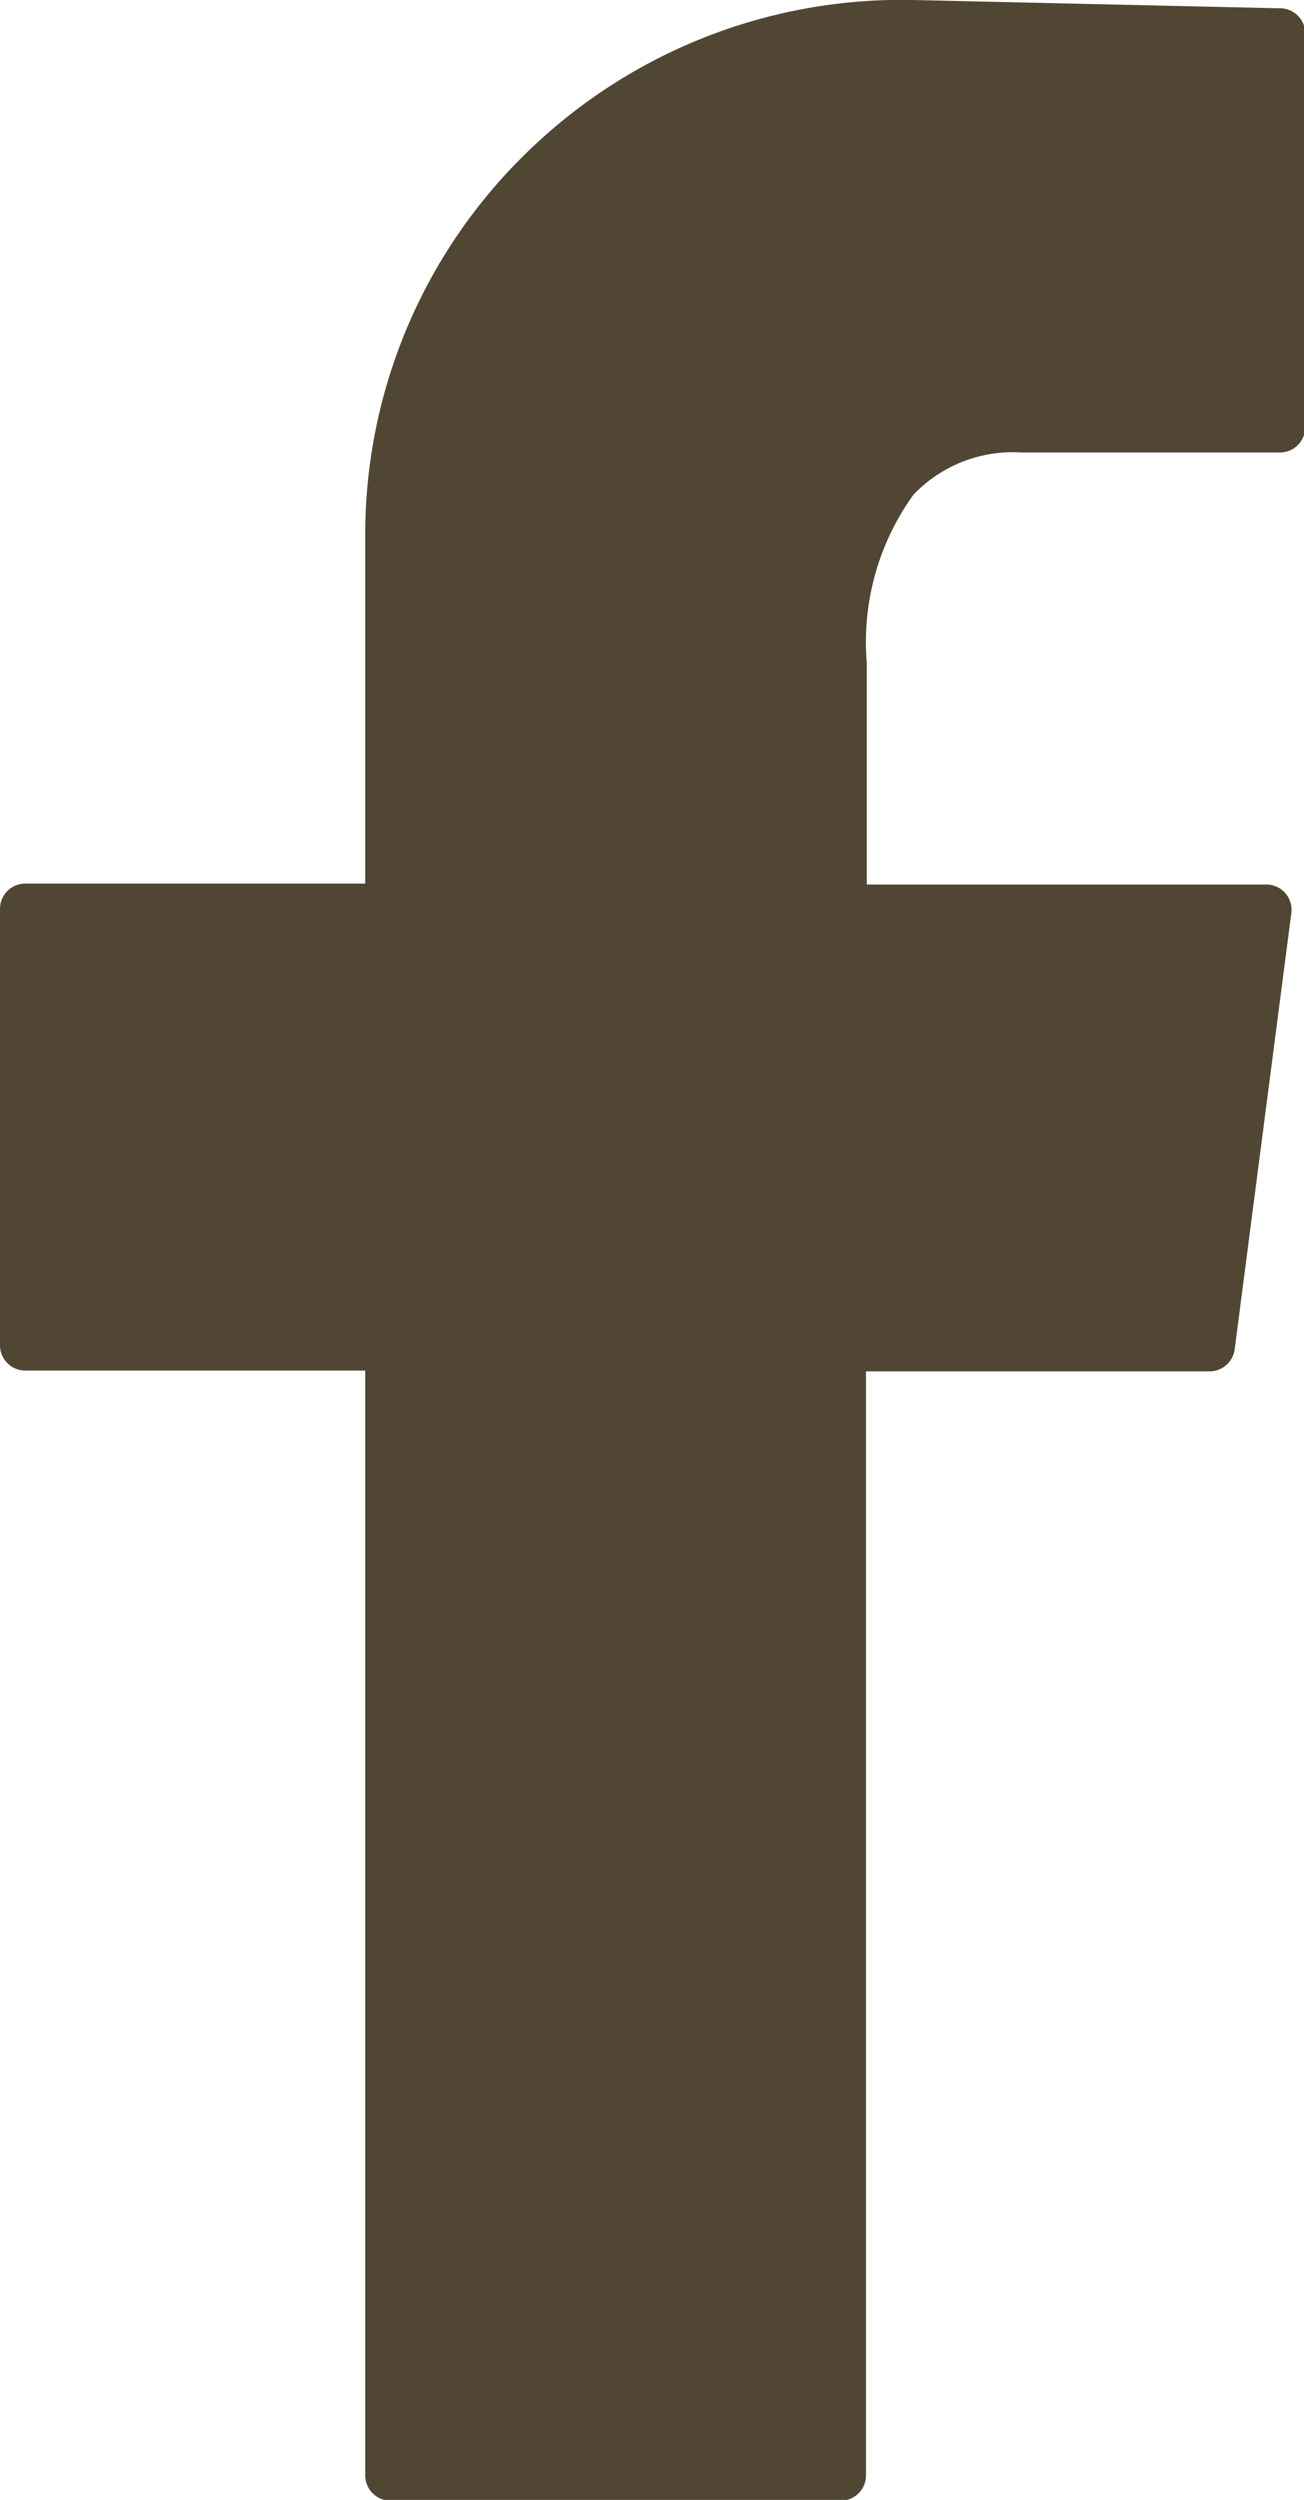 <svg xmlns="http://www.w3.org/2000/svg" width="8.351" height="16" viewBox="0 0 8.351 16">
  <path id="Caminho_8531" data-name="Caminho 8531" d="M-214.549,113.01l-2.343-.053a3.437,3.437,0,0,0-2.477.978,3.407,3.407,0,0,0-1.033,2.455v2.222h-2.177a.162.162,0,0,0-.162.162v2.793a.162.162,0,0,0,.162.162h2.177V128.8a.162.162,0,0,0,.162.162h2.883a.162.162,0,0,0,.162-.162v-7.066h2.2a.162.162,0,0,0,.161-.141l.363-2.793a.162.162,0,0,0-.039-.127.162.162,0,0,0-.122-.055h-2.558V117.2a1.61,1.61,0,0,1,.3-1.078.88.88,0,0,1,.69-.269h1.656a.162.162,0,0,0,.162-.162v-2.52A.162.162,0,0,0-214.549,113.01Z" transform="translate(222.741 -112.957)" fill="#514633"/>
</svg>
